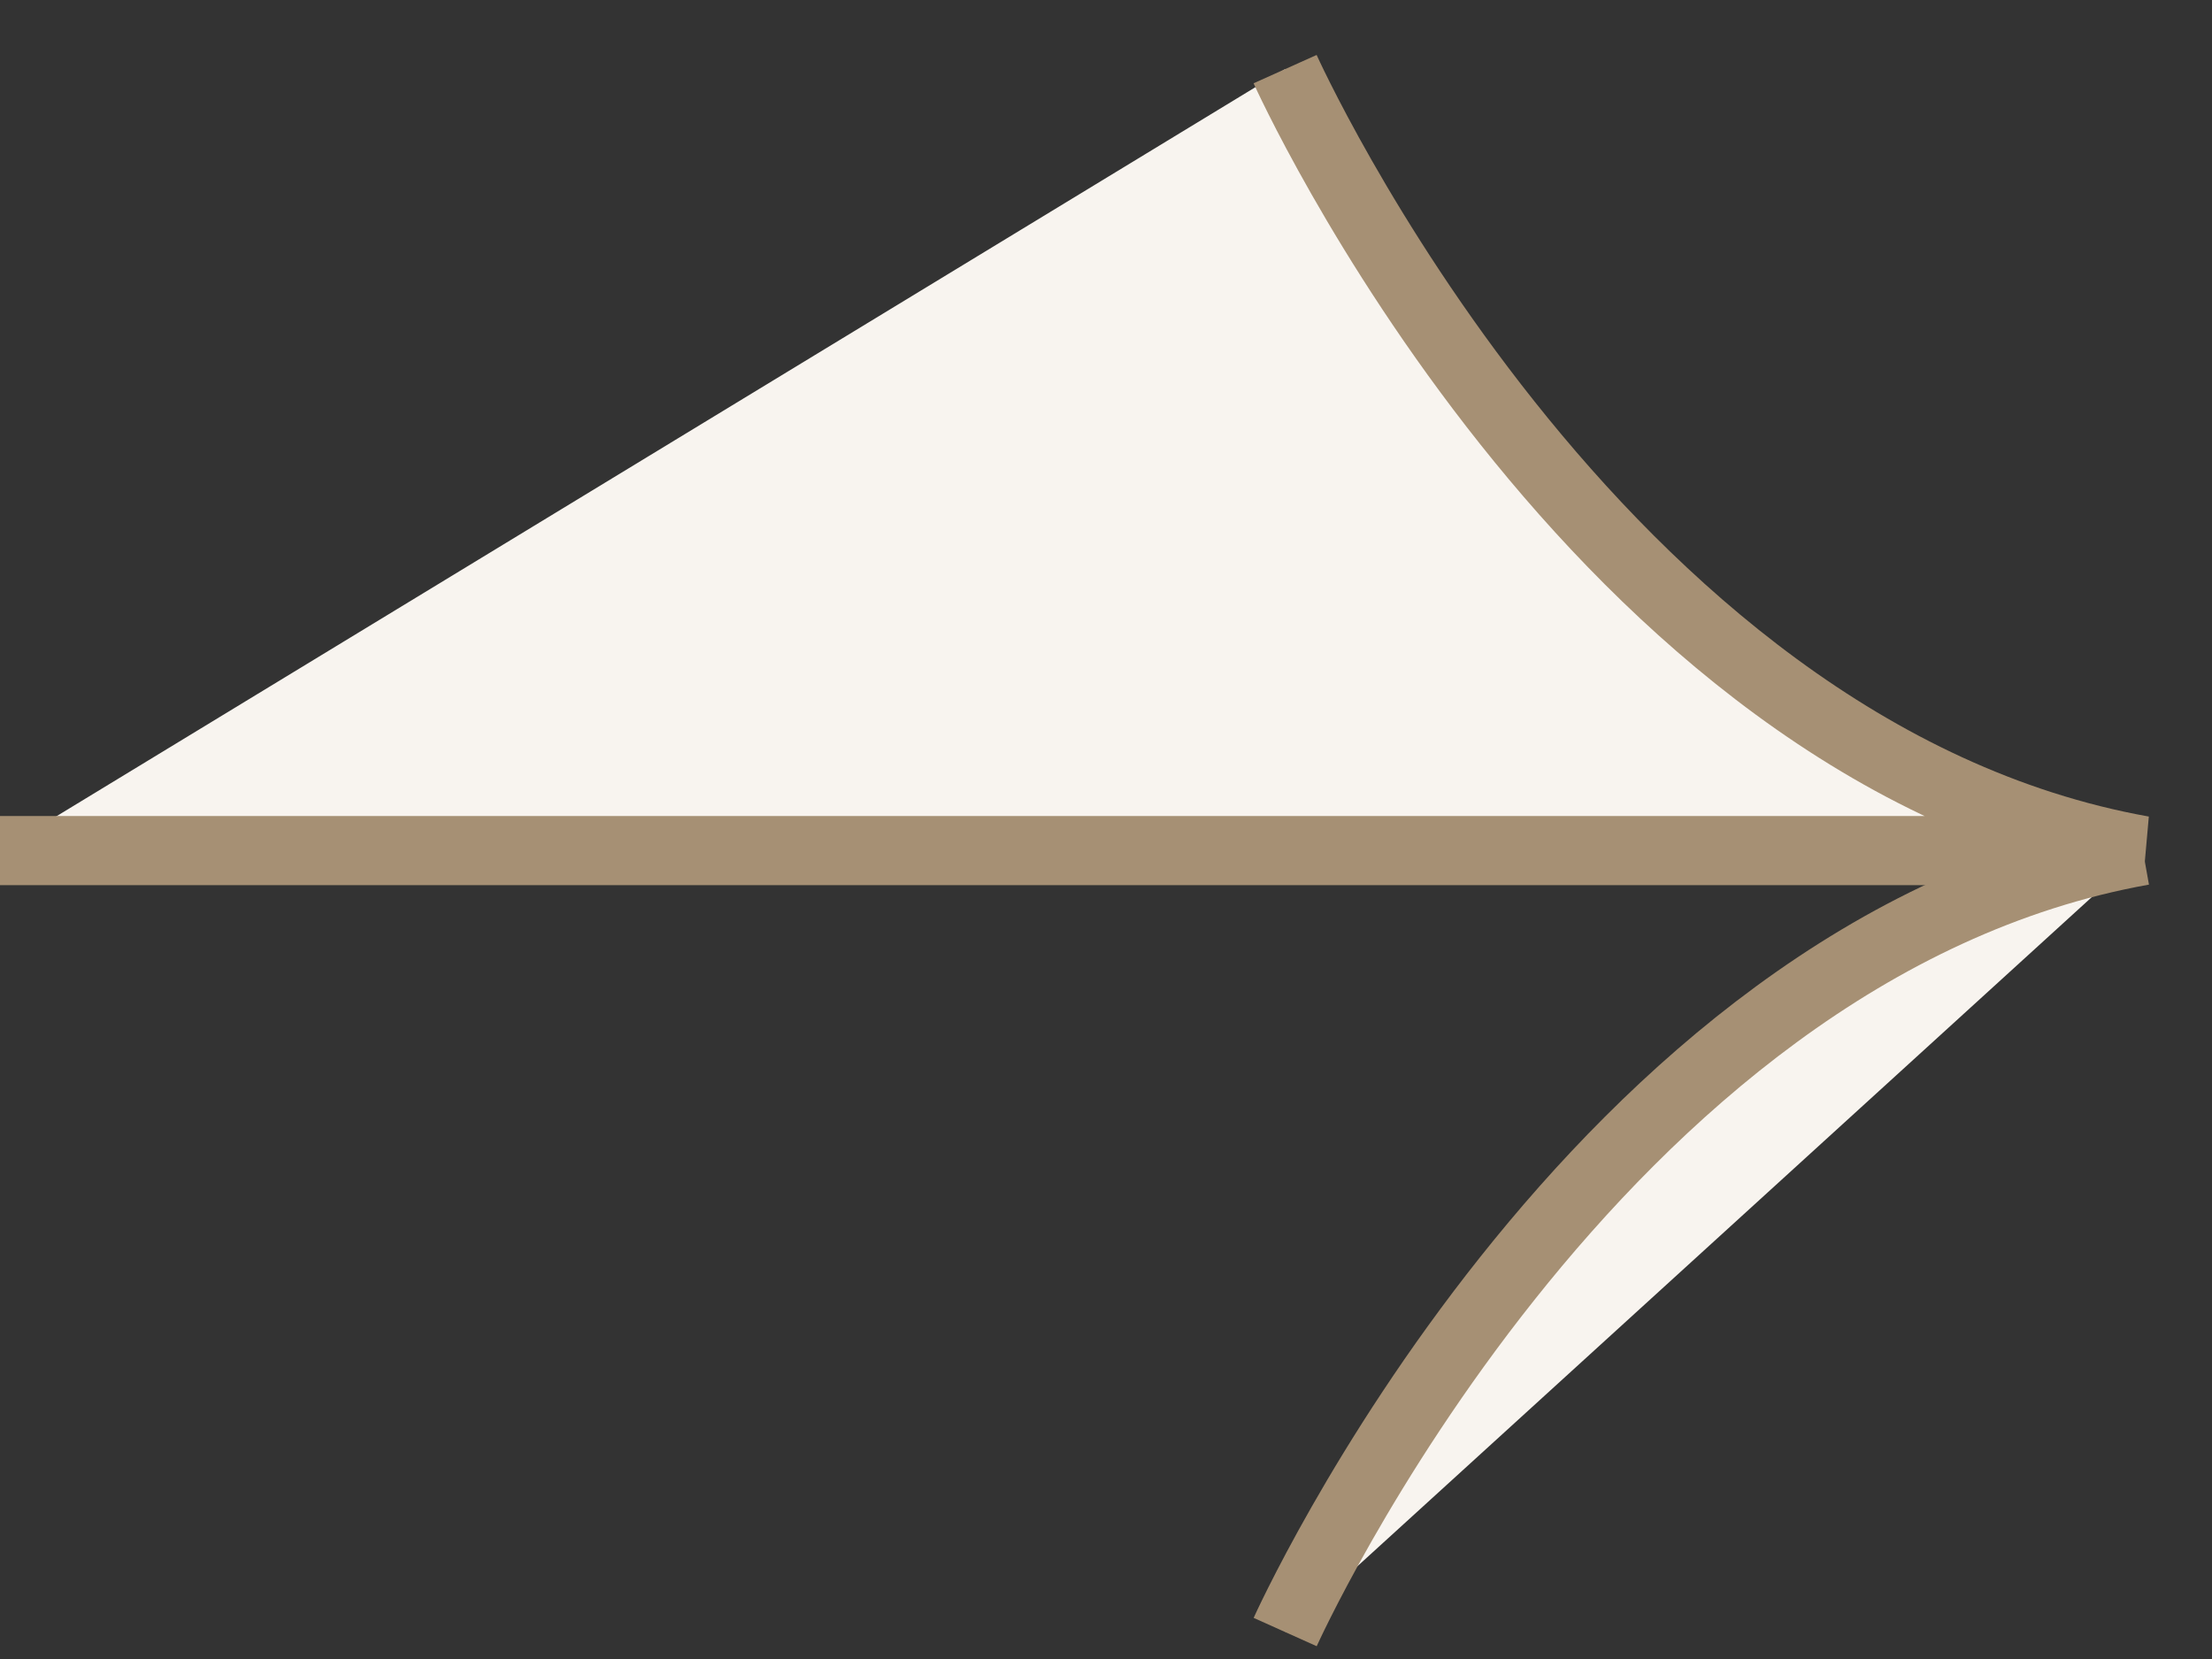 <?xml version="1.0" encoding="UTF-8"?> <svg xmlns="http://www.w3.org/2000/svg" width="32" height="24" viewBox="0 0 32 24" fill="none"><rect x="0" y="0" width="32" height="24" fill="#333333" stroke="none"/> <path d="M18.591 1C18.591 1 23.031 10.879 30.998 12.305H0" fill="#F8F4EF"></path> <path d="M18.591 1C18.591 1 23.031 10.879 30.998 12.305H0" stroke="#A69074" stroke-miterlimit="10"></path> <path d="M18.592 23.61C18.592 23.61 23.032 13.73 31 12.305Z" fill="#F8F4EF"></path> <path d="M18.592 23.61C18.592 23.61 23.032 13.73 31 12.305" stroke="#A69074" stroke-miterlimit="10"></path> </svg> 